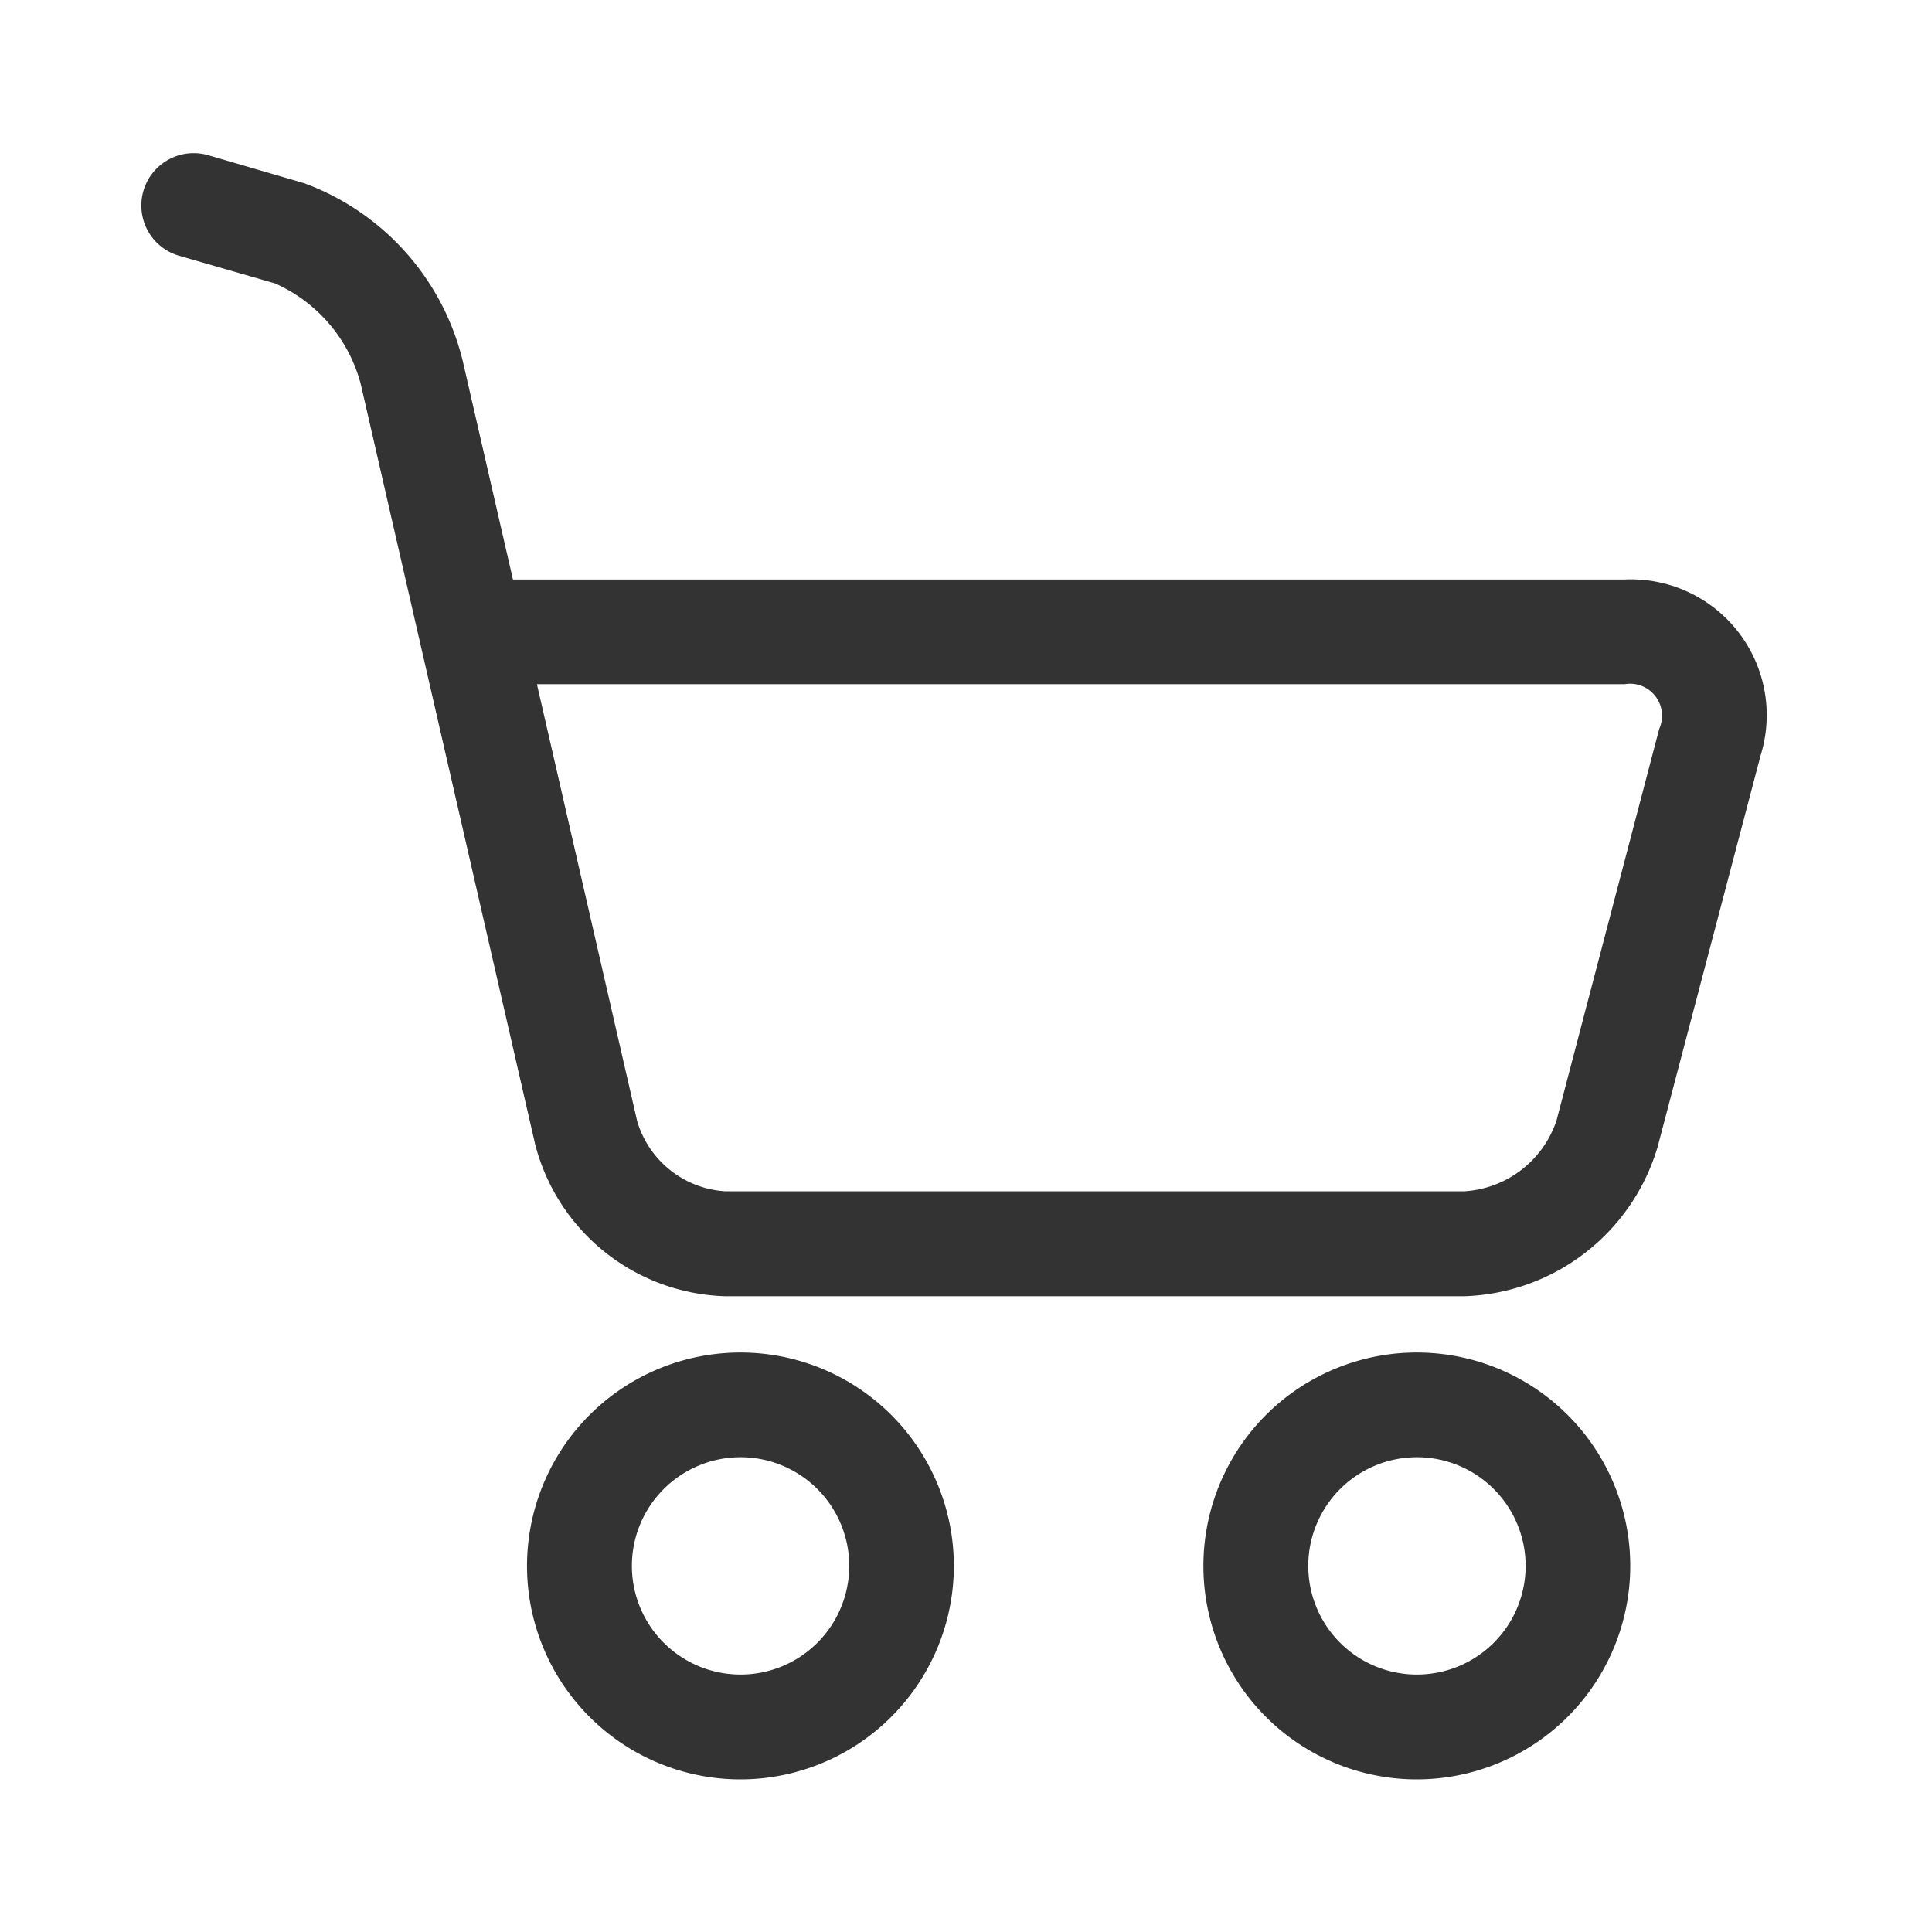<svg xmlns="http://www.w3.org/2000/svg" width="32" height="32"><defs><clipPath id="a"><path fill="none" d="M0 0h32v32H0z"/></clipPath></defs><g clip-path="url(#a)"><g><g fill="#333" clip-path="url(#a)"><path d="M24.248 21.47H12.021a3.353 3.353 0 0 1-3.157-2.516L5.976 6.365a2.528 2.528 0 0 0-1.422-1.671l-1.602-.462a.867.867 0 0 1 .487-1.664l1.6.467a4.191 4.191 0 0 1 2.625 2.942l.832 3.621h18.418a2.249 2.249 0 0 1 2.247 2.915l-1.705 6.481a3.454 3.454 0 0 1-3.208 2.476M8.893 11.332l1.66 7.235a1.626 1.626 0 0 0 1.468 1.165h12.227a1.72 1.72 0 0 0 1.534-1.178l1.7-6.482a.53.53 0 0 0-.571-.74Z"/><path d="M12.266 29.472a3.535 3.535 0 1 1 3.533-3.535 3.538 3.538 0 0 1-3.533 3.535m0-5.336a1.8 1.8 0 1 0 1.8 1.8 1.8 1.8 0 0 0-1.8-1.8"/><path d="M23.469 29.472a3.535 3.535 0 1 1 3.533-3.535 3.538 3.538 0 0 1-3.533 3.535m0-5.336a1.8 1.8 0 1 0 1.8 1.8 1.8 1.8 0 0 0-1.8-1.8"/></g></g></g></svg>
